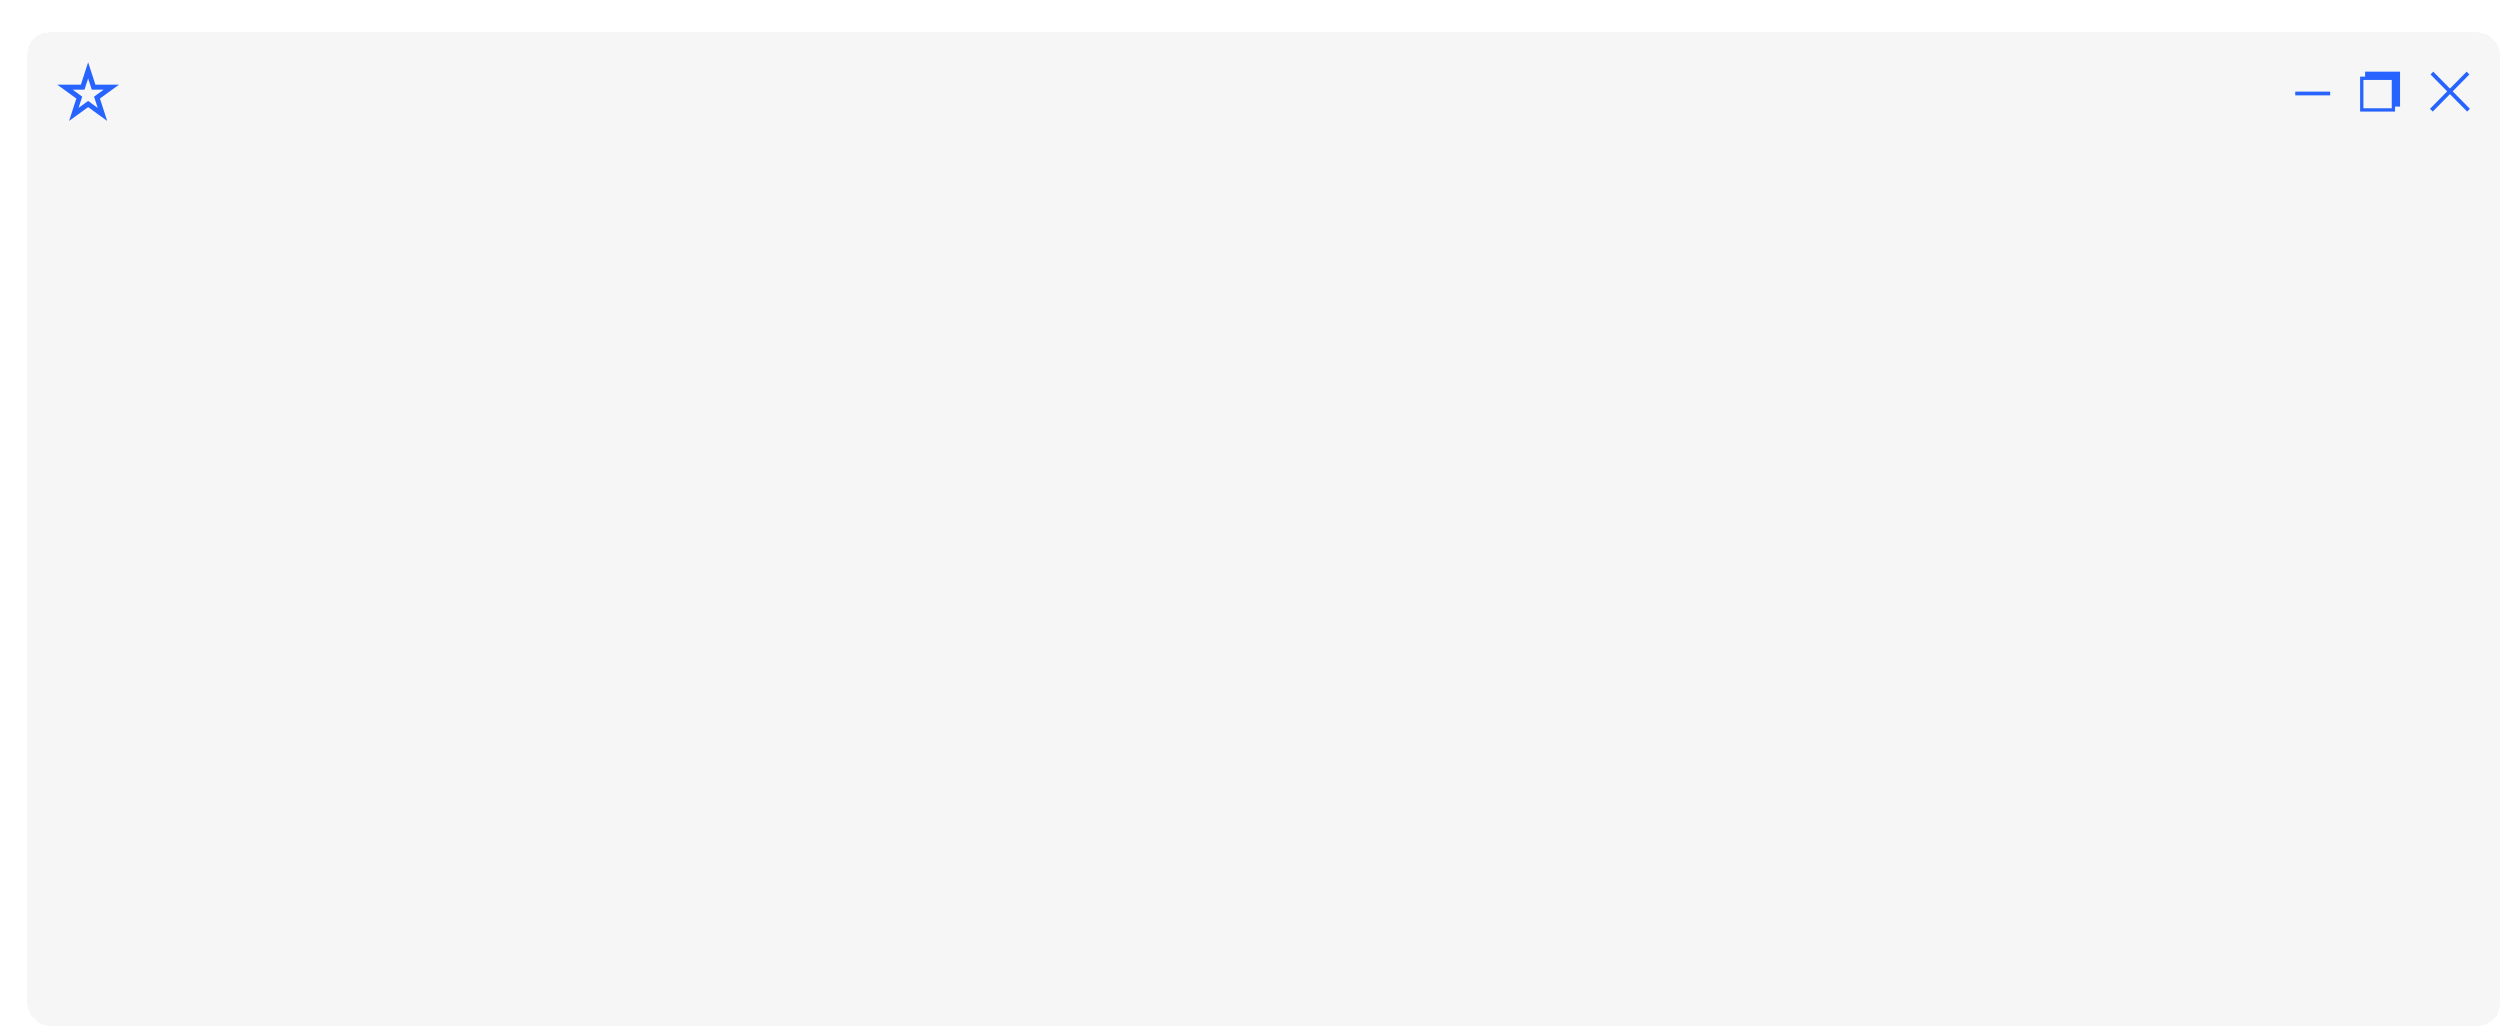 <?xml version="1.0" encoding="UTF-8"?> <svg xmlns="http://www.w3.org/2000/svg" width="1173" height="482" viewBox="0 0 1173 482" fill="none"><g filter="url(#filter0_d_29_666)"><rect width="1160" height="466" rx="10" fill="#F6F6F6" shape-rendering="crispEdges"></rect><path d="M28.475 17.789L30.778 24.878L31.041 25.687H31.892H39.346L33.316 30.069L32.627 30.569L32.89 31.378L35.194 38.468L29.163 34.086L28.475 33.586L27.787 34.086L21.756 38.468L24.059 31.378L24.322 30.569L23.634 30.069L17.603 25.687H25.058H25.908L26.171 24.878L28.475 17.789Z" stroke="#2763FF" stroke-width="2.341"></path><path fill-rule="evenodd" clip-rule="evenodd" d="M1127.27 35.825L1144.46 18.4L1145.75 19.707L1128.56 37.132L1127.27 35.825Z" fill="#2763FF"></path><path fill-rule="evenodd" clip-rule="evenodd" d="M1146 35.825L1128.8 18.4L1127.52 19.707L1144.71 37.132L1146 35.825Z" fill="#2763FF"></path><rect x="1096.83" y="18.4" width="16.39" height="16.39" fill="#2763FF"></rect><rect x="1095.26" y="21.515" width="14.844" height="14.844" fill="#F6F6F6" stroke="#2763FF" stroke-width="1.546"></rect><line x1="1080.44" y1="28.646" x2="1064.05" y2="28.646" stroke="#2763FF" stroke-width="1.756"></line></g><defs><filter id="filter0_d_29_666" x="0" y="0" width="1172.88" height="481.22" filterUnits="userSpaceOnUse" color-interpolation-filters="sRGB"><feFlood flood-opacity="0" result="BackgroundImageFix"></feFlood><feColorMatrix in="SourceAlpha" type="matrix" values="0 0 0 0 0 0 0 0 0 0 0 0 0 0 0 0 0 0 127 0" result="hardAlpha"></feColorMatrix><feOffset dx="12.878" dy="15.22"></feOffset><feComposite in2="hardAlpha" operator="out"></feComposite><feColorMatrix type="matrix" values="0 0 0 0 0.749 0 0 0 0 0.051 0 0 0 0 0.424 0 0 0 1 0"></feColorMatrix><feBlend mode="normal" in2="BackgroundImageFix" result="effect1_dropShadow_29_666"></feBlend><feBlend mode="normal" in="SourceGraphic" in2="effect1_dropShadow_29_666" result="shape"></feBlend></filter></defs></svg> 